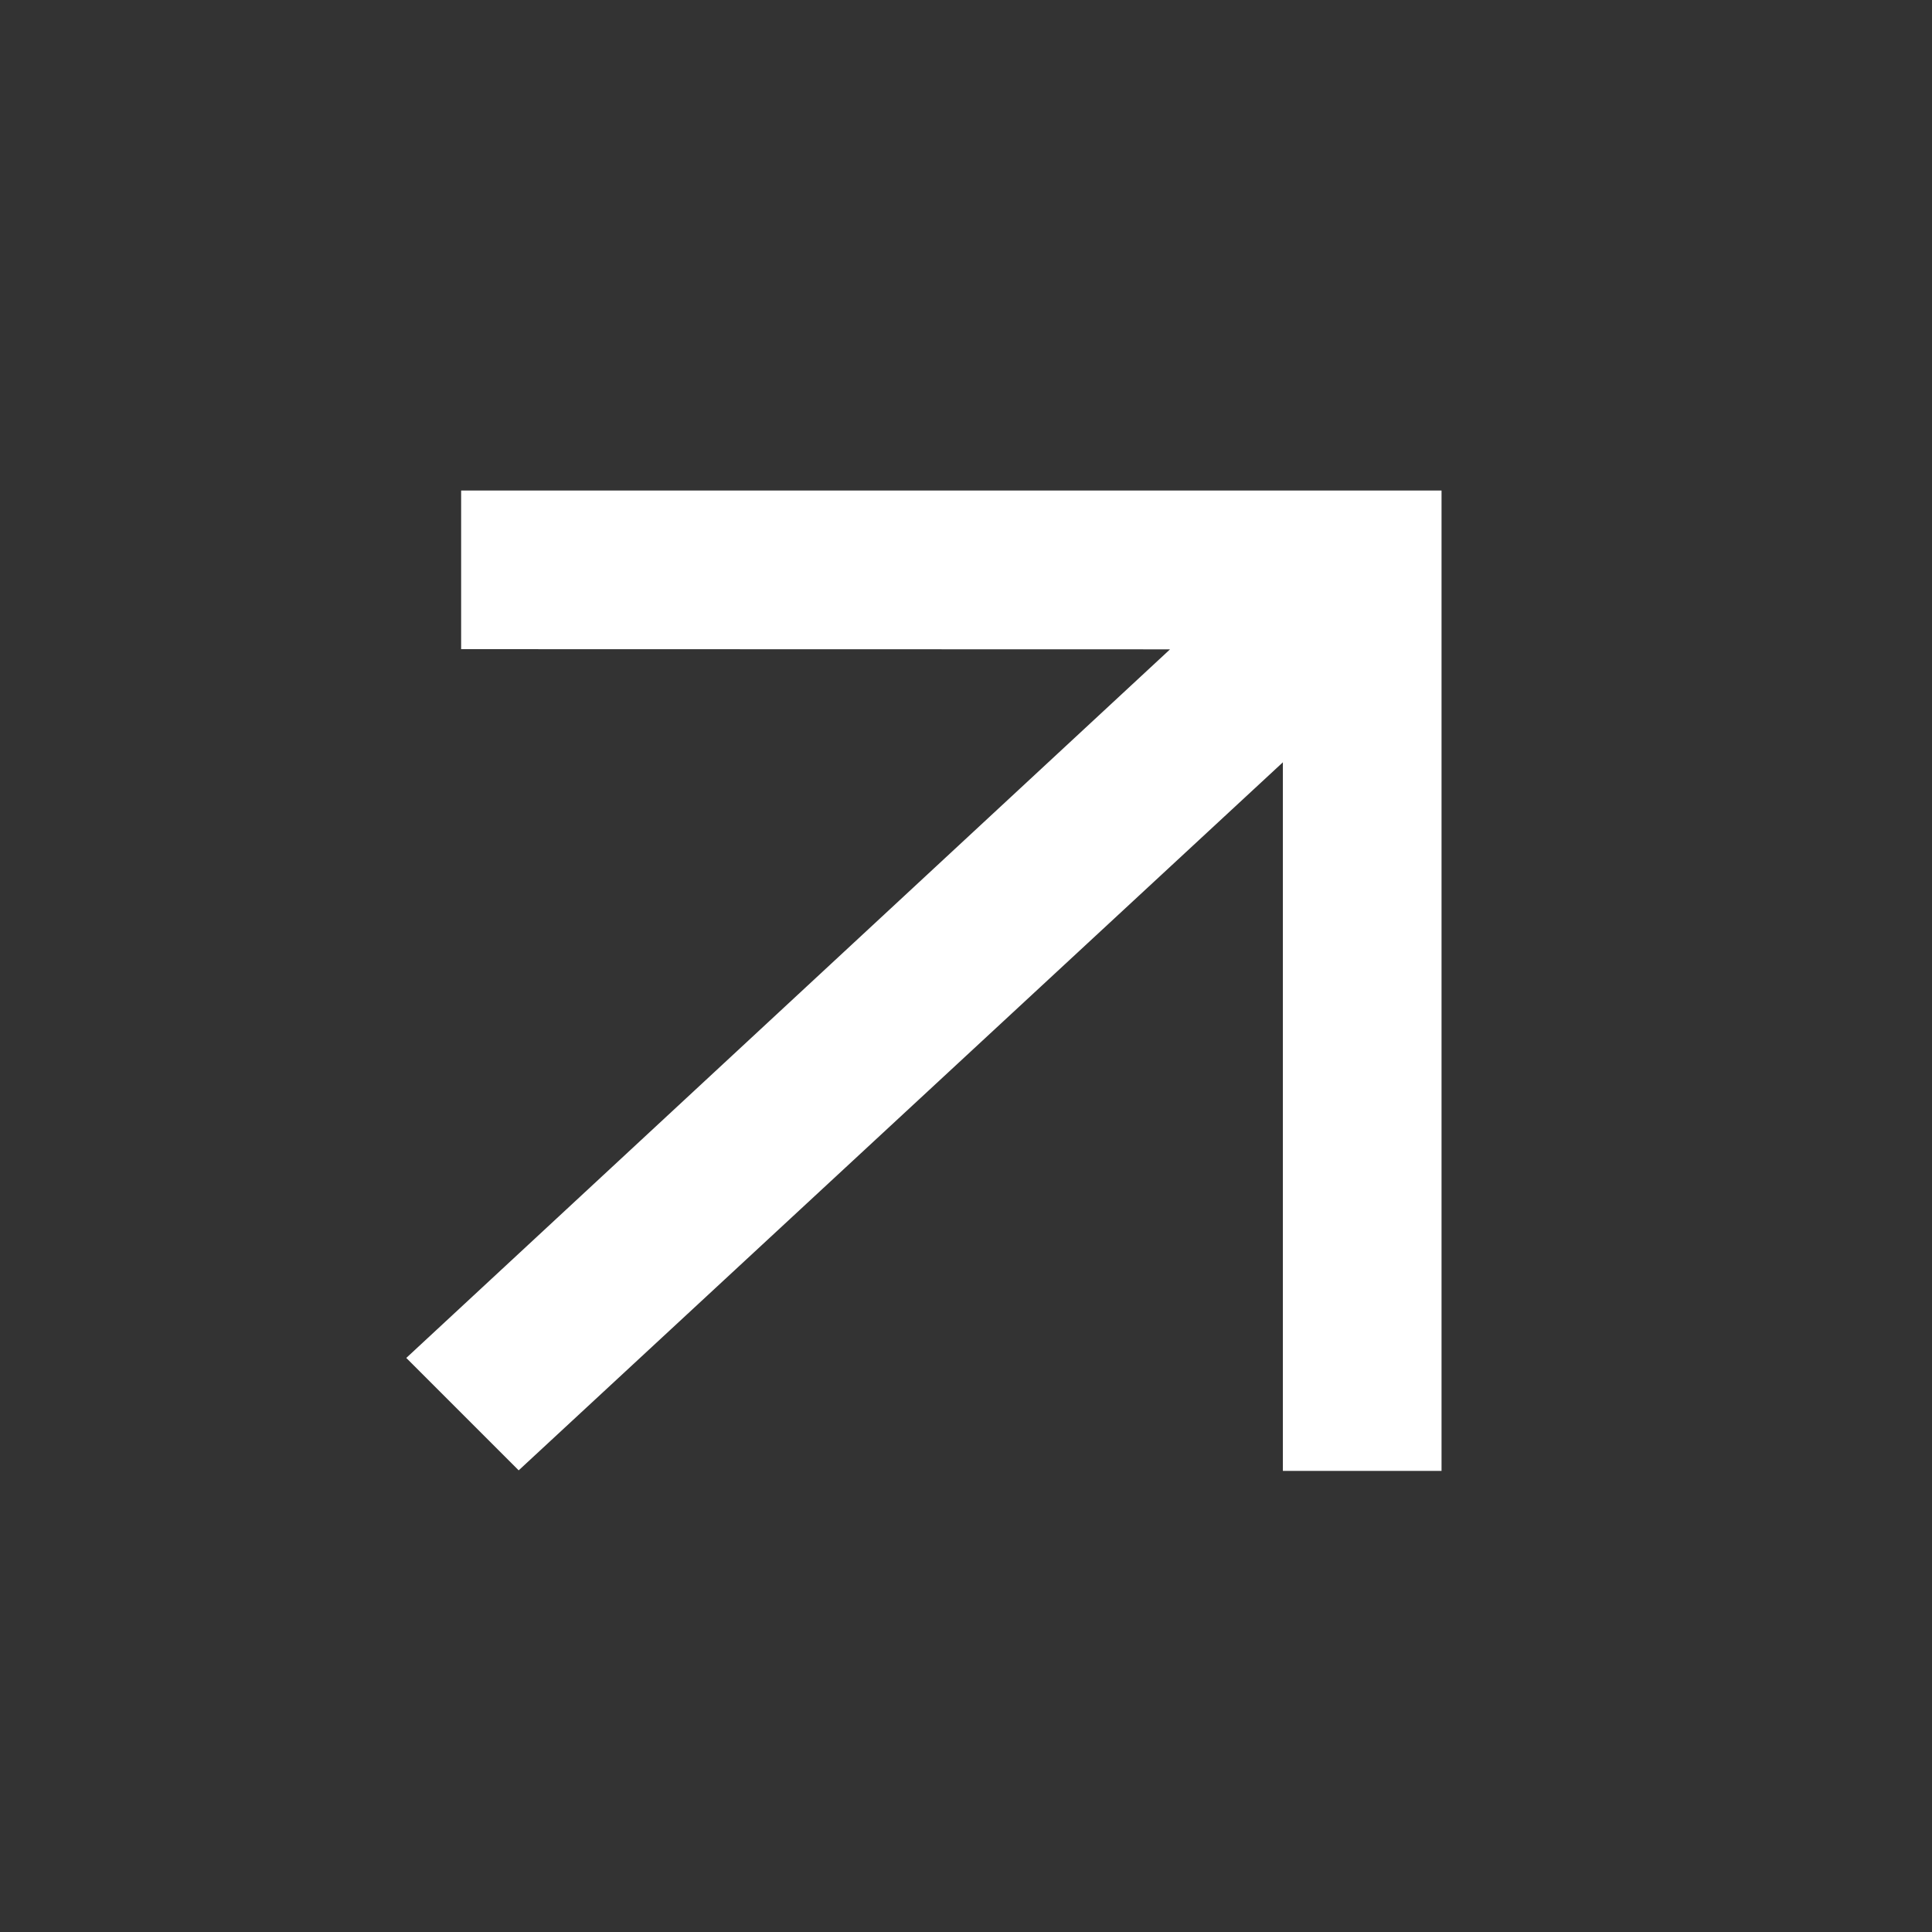 <svg xmlns="http://www.w3.org/2000/svg" width="22.387" height="22.387" viewBox="0 0 22.387 22.387">
  <rect x="0" y="0" width="22.387" height="22.387" fill="#333333" stroke="none"/>
  <path id="Path_159265" data-name="Path 159265" d="M19.711,6.658l12.064.452L25.968,1.3l1.3-1.3,8.033,8.033-8.033,8.033-1.3-1.3,5.806-5.806L19.711,8.5Z" transform="translate(-13.938 24.965) rotate(-45)" fill="#fff"/>
</svg>
